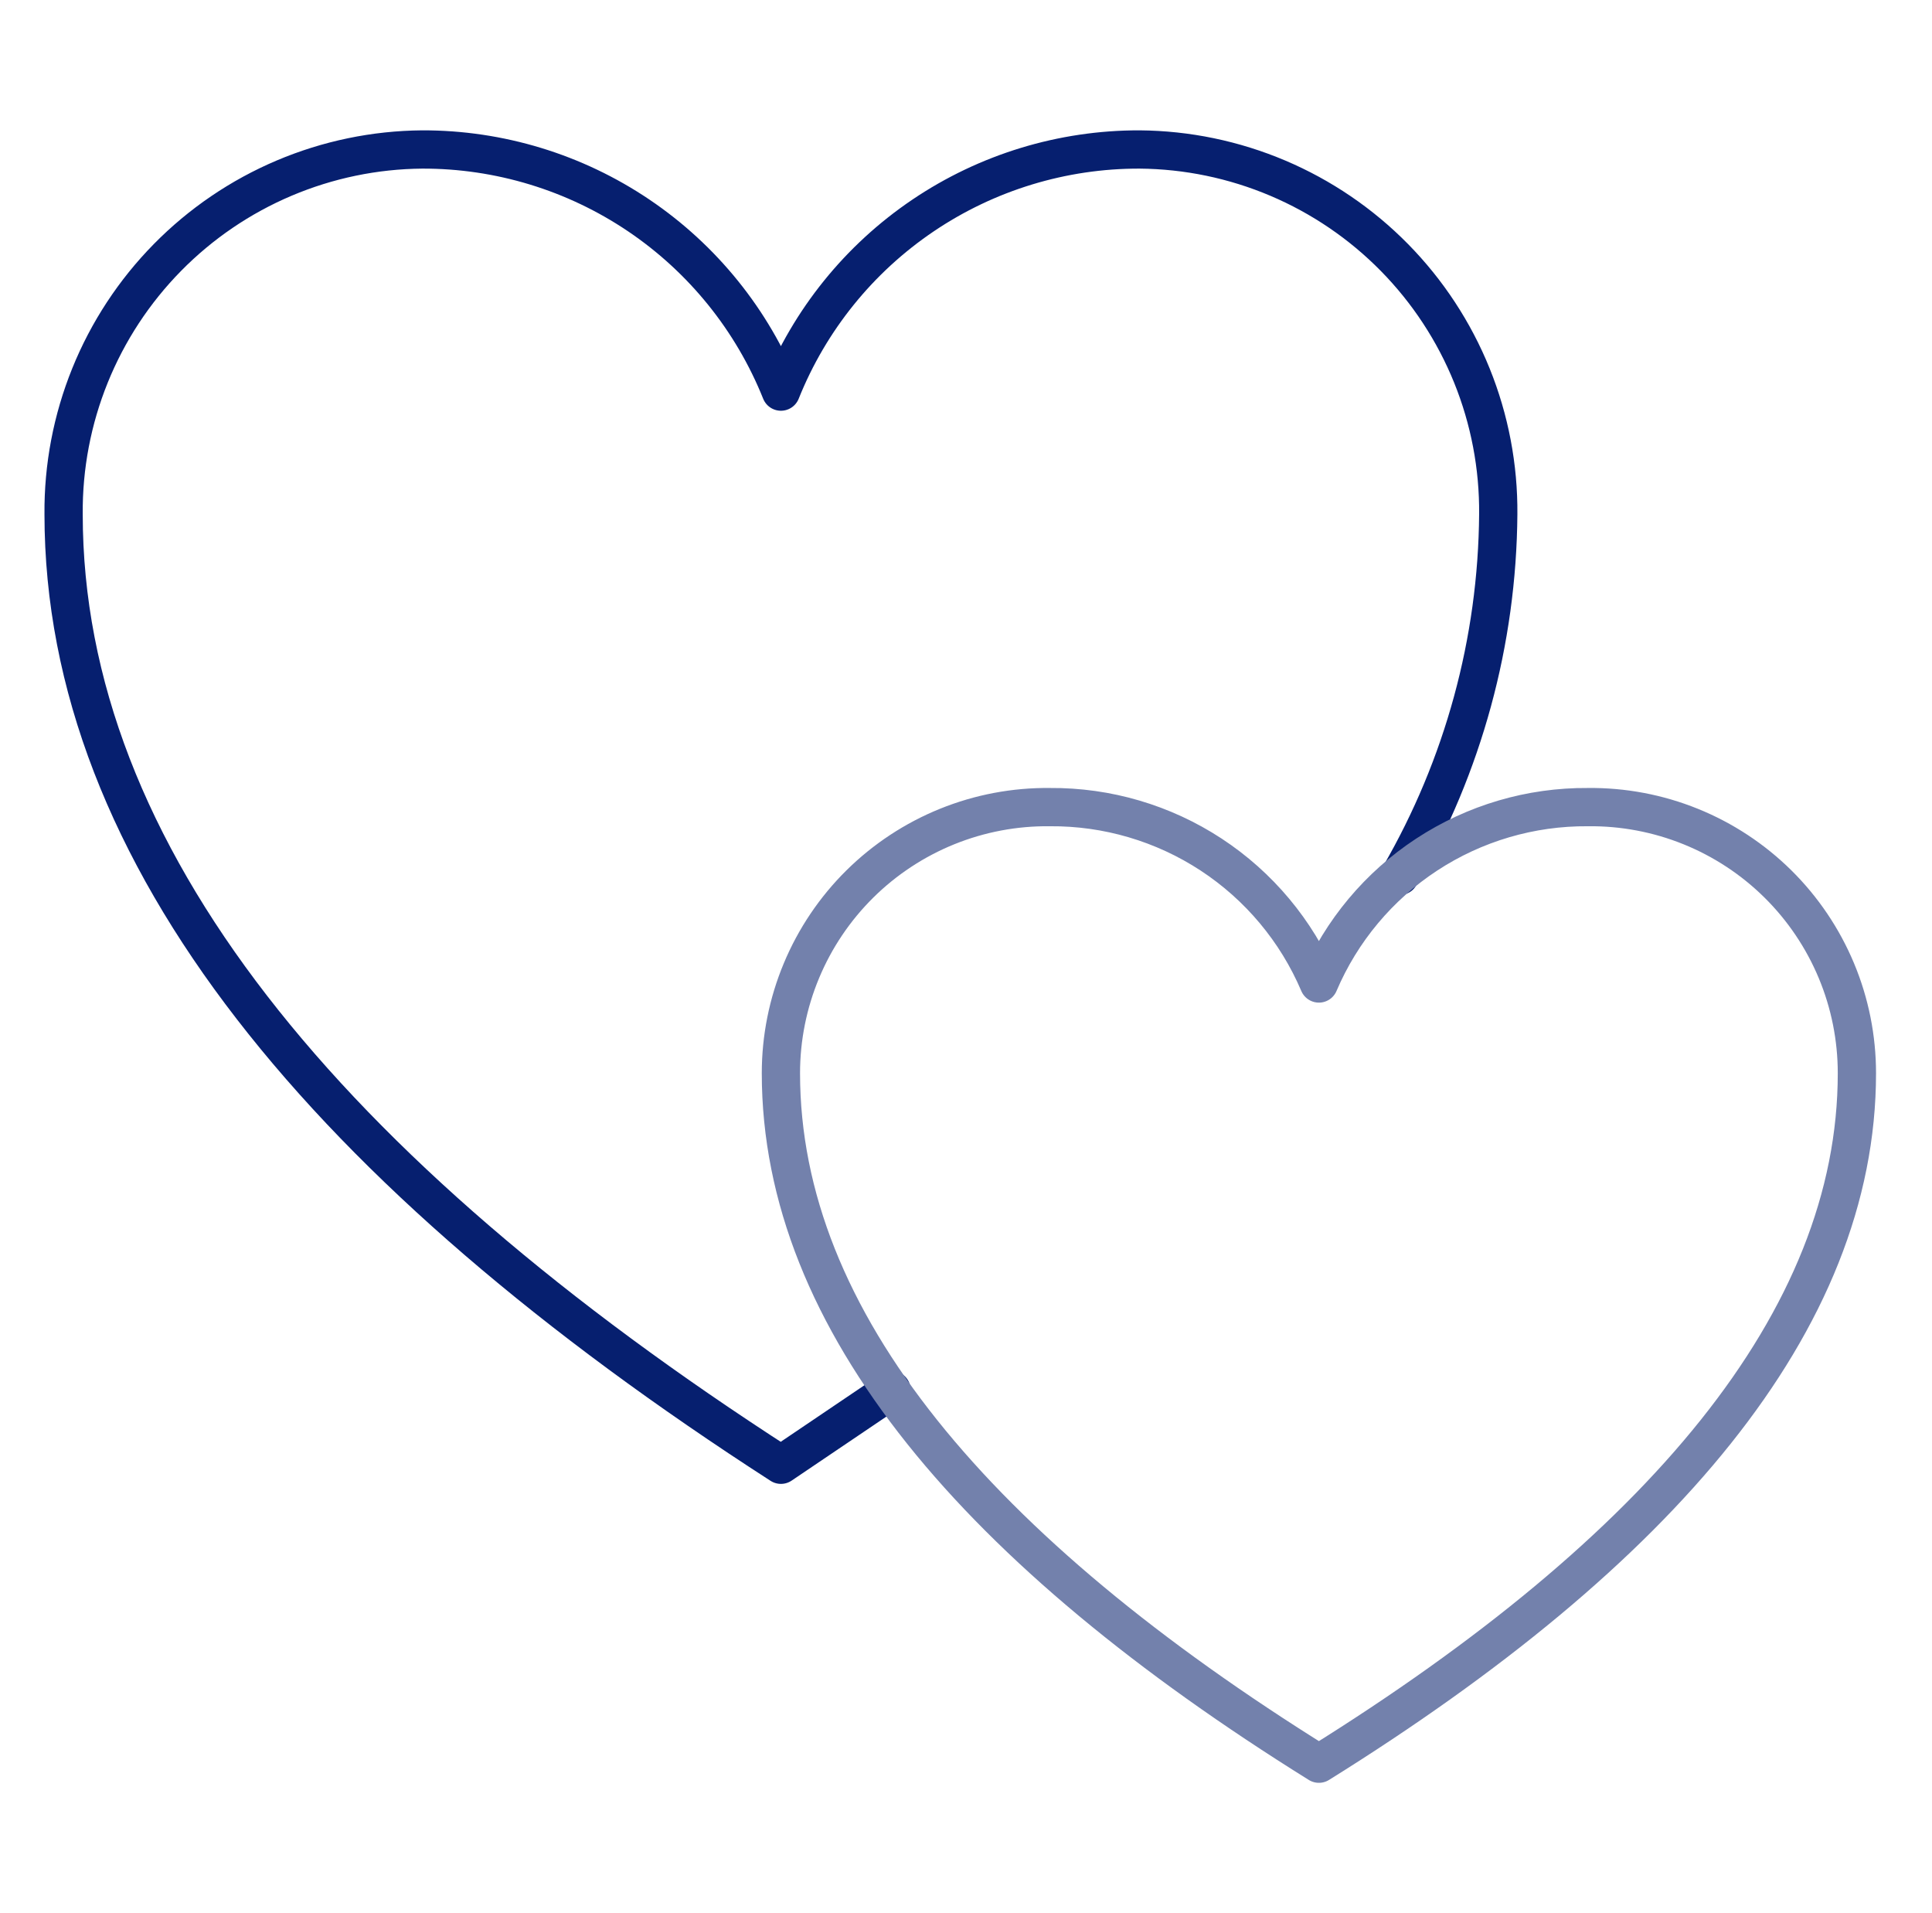 <svg width="101" height="100" viewBox="0 0 101 100" fill="none" xmlns="http://www.w3.org/2000/svg">
<path d="M73.169 45.781C76.499 40.033 78.276 33.517 78.325 26.875C78.346 24.392 77.877 21.929 76.946 19.628C76.014 17.326 74.639 15.23 72.898 13.46C71.157 11.69 69.084 10.28 66.798 9.311C64.512 8.342 62.058 7.833 59.575 7.813C55.542 7.804 51.599 9.006 48.257 11.262C44.914 13.518 42.325 16.725 40.825 20.469C39.324 16.725 36.735 13.518 33.393 11.262C30.05 9.006 26.108 7.804 22.075 7.813C19.592 7.833 17.138 8.342 14.852 9.311C12.566 10.28 10.493 11.69 8.752 13.46C7.011 15.23 5.635 17.326 4.704 19.628C3.773 21.929 3.304 24.392 3.325 26.875C3.325 44.687 17.075 61.249 40.825 76.561L46.606 72.655" stroke="#061F6F" stroke-width="2" stroke-miterlimit="10" stroke-linecap="round" stroke-linejoin="round"/>
<path d="M83.012 42.187C80.019 42.164 77.087 43.027 74.585 44.667C72.082 46.308 70.121 48.652 68.949 51.406C67.777 48.652 65.816 46.308 63.314 44.667C60.811 43.027 57.879 42.164 54.887 42.187C53.047 42.166 51.222 42.511 49.517 43.2C47.812 43.89 46.26 44.911 44.952 46.204C43.644 47.498 42.606 49.038 41.898 50.735C41.189 52.432 40.824 54.254 40.824 56.093C40.824 69.061 51.137 81.093 68.949 92.186C86.762 81.093 97.074 69.061 97.074 56.093C97.074 54.254 96.71 52.432 96.001 50.735C95.292 49.038 94.254 47.498 92.946 46.204C91.638 44.911 90.087 43.89 88.381 43.2C86.676 42.511 84.851 42.166 83.012 42.187Z" stroke="#7381AC" stroke-width="2" stroke-miterlimit="10" stroke-linecap="round" stroke-linejoin="round"/>
</svg>
